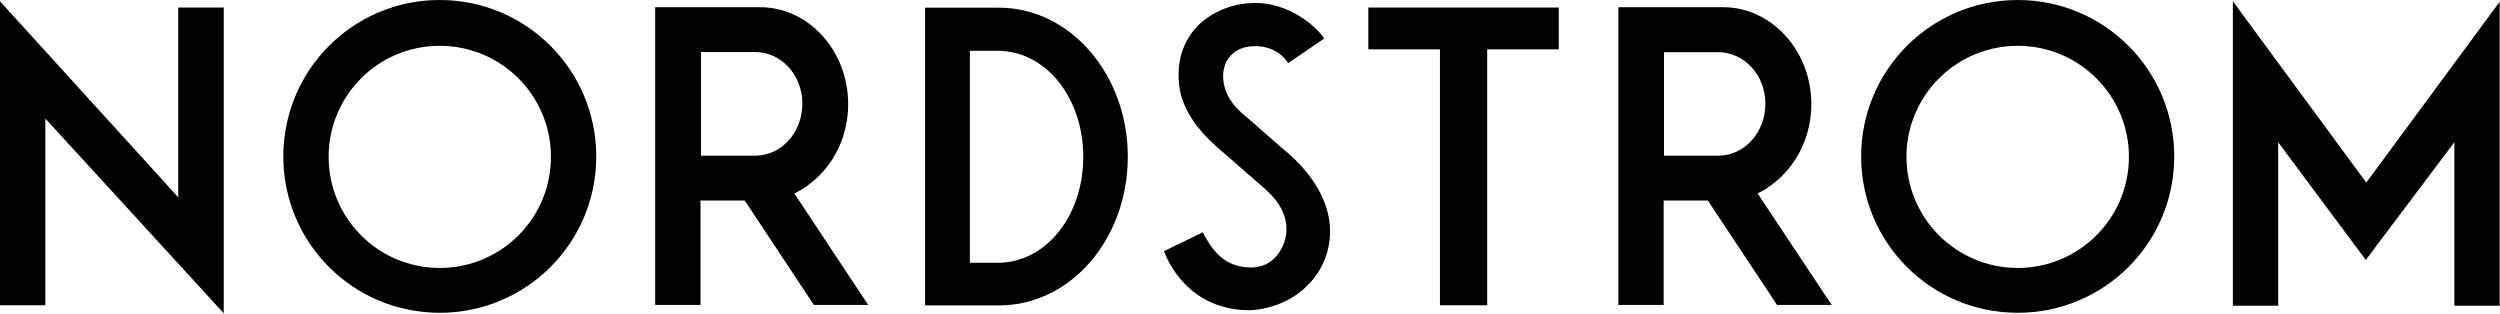 <svg version="1.2" xmlns="http://www.w3.org/2000/svg" viewBox="0 0 1561 196" width="1561" height="196">
	<title>nordstrom-logo-svg</title>
	<style>
		.s0 { fill: #000000 } 
	</style>
	<g id="Layer">
		<path id="Layer" fill-rule="evenodd" class="s0" d="m1477.5 114l83.3-112.9v189.8h-28.3v-102.1l-55.3 73.5-54.7-73.5v102.1h-28.3v-190.1zm-660.7 63.8c-9.2 9.5-22 15-35.8 15.9h-0.6c-38.3 0-51.4-30.8-53.6-36.9l24.2-11.7 1.1 2c4.2 7.4 11.4 19.9 28.9 19.9h1.3c6.2-0.5 10.6-2.5 14.5-6.9 4.4-5 6.9-11.7 6.4-18.6-0.6-9.4-5.6-17.5-17.2-26.9l-20.9-18.3c-19.1-15.6-28.3-30.3-29.1-46.1-0.8-13.6 3.3-25.2 11.9-34.1 8.4-8.3 20.3-13.6 33.6-14.2 23.6-1.1 41.1 15.6 45 21.7l0.3 0.5-22.5 15.3-0.3-0.6c-8.3-11.6-21.9-9.9-22.2-9.9-10.8 0.5-18.1 8-18.1 18.8 0.3 9.5 4.8 17.5 14.2 25l22.2 19.4c25.3 20.3 29.7 39.7 30.3 49.4 0.8 13.9-4.2 26.9-13.6 36.3zm-542.2 17.5c-54.1 0-97.7-43.6-97.7-97.6 0-54 43.6-97.7 97.7-97.7 54 0 97.7 43.7 97.7 97.7 0 54-43.7 97.6-97.7 97.6zm69.4-97.4c0-38.3-31-69.3-69.4-69.3-38.4 0-69.4 31-69.4 69.3 0 38.4 31 69.4 69.4 69.4 38.4 0 69.4-31 69.4-69.4zm915.9 97.4c-54.1 0-97.8-43.6-97.8-97.6 0-54 43.7-97.7 97.8-97.7 54 0 97.7 43.7 97.7 97.7 0 54-43.7 97.6-97.7 97.6zm69.4-97.4c0-38.3-31.1-69.3-69.4-69.3-38.4 0-69.5 31-69.5 69.3 0 38.4 31.1 69.4 69.5 69.4 38.3 0 69.4-31 69.4-69.4zm-1299.9-22.7l-1.1-1.1v116.5h-28.3v-189.8l111.3 122.4v-118.5h28.4v190.9zm943.9-44.4h-44.7v159.8h-29.5v-159.8h-44.7v-26.1h118.9zm170.4 159.6h-34.1l-43.1-65-0.2-0.2c-11.4 0-27.5 0-27.5 0v65.2h-28.3v-185.9h65.5c30.2 0 55 27.2 55 60.5 0 20.2-9.2 38.8-24.5 50.2-2.5 1.9-5.5 3.9-8.6 5.3l-0.5 0.2zm-41.4-125.7c0-17.7-13.1-32.1-29.4-32.1h-33.9v64.6h33.9c16.3 0 29.4-14.4 29.4-32.5zm-398.1 33.1c0 51.3-35.5 92.9-80.5 92.9h-46.1v-185.9h46.1c44.7 0 80.5 41.9 80.5 93zm-27.8 0.2c0-36.6-23-66.3-53.6-66.3h-17.2v132.4h17.2c30.6 0 53.6-29.7 53.6-66.1zm-134.3 92.4h-33.9l-43-64.9-0.3-0.3c-11.4 0-27.5 0-27.5 0v65.2h-28.3v-185.9h65.5c30.3 0 55 27.2 55 60.5 0 20.3-9.2 38.9-24.5 50.2-2.5 2-5.5 3.9-8.6 5.3l-0.5 0.3zm-41.1-125.7c0-17.8-13.1-32.2-29.4-32.2h-33.9v64.7h33.9c16.3 0 29.4-14.5 29.4-32.5z"/>
	</g>
</svg>